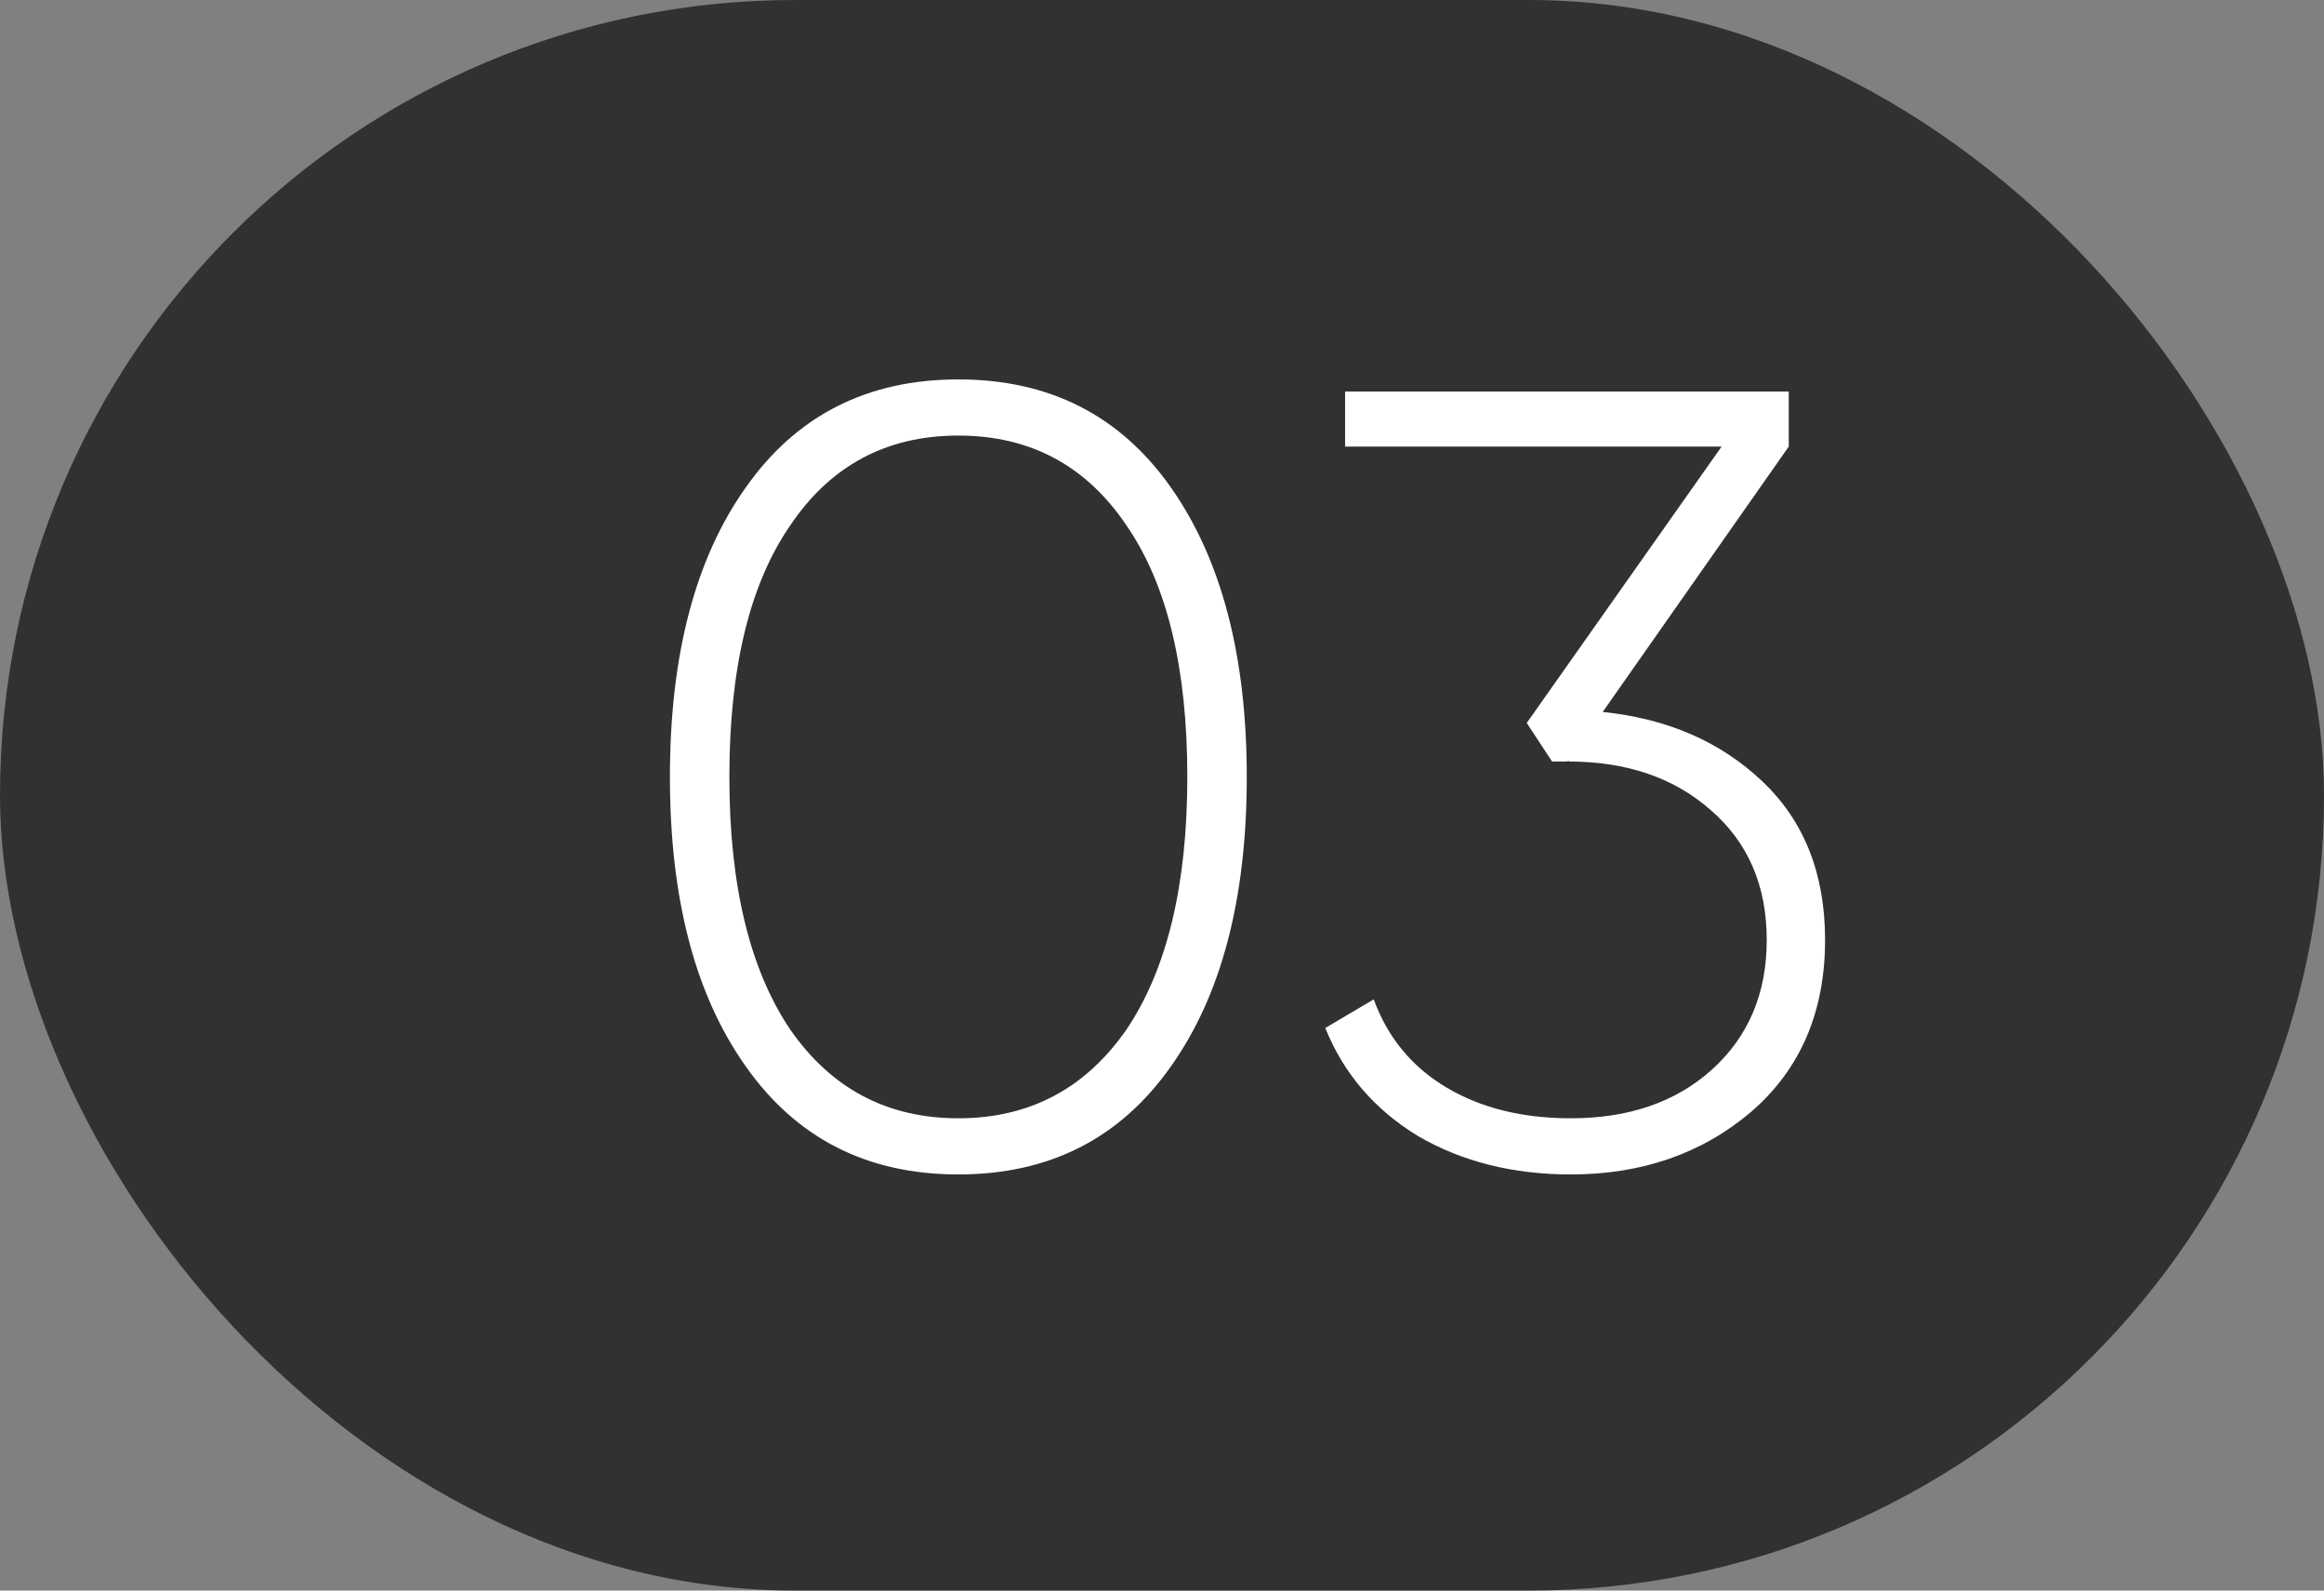 <?xml version="1.0" encoding="UTF-8"?> <svg xmlns="http://www.w3.org/2000/svg" width="38" height="26" viewBox="0 0 38 26" fill="none"><rect x="0" y="0" width="38" height="26" fill="#808080" stroke="none"/> <rect width="38" height="26" rx="13" fill="#313131"></rect> <path d="M19.144 17.434C18.316 18.61 17.158 19.198 15.67 19.198C14.182 19.198 13.024 18.61 12.196 17.434C11.368 16.27 10.954 14.692 10.954 12.7C10.954 10.708 11.368 9.13 12.196 7.966C13.024 6.79 14.182 6.202 15.67 6.202C17.158 6.202 18.316 6.79 19.144 7.966C19.972 9.142 20.386 10.72 20.386 12.7C20.386 14.692 19.972 16.27 19.144 17.434ZM12.916 16.822C13.588 17.794 14.506 18.28 15.67 18.28C16.834 18.28 17.752 17.794 18.424 16.822C19.084 15.838 19.414 14.464 19.414 12.7C19.414 10.924 19.084 9.556 18.424 8.596C17.764 7.612 16.846 7.12 15.67 7.12C14.494 7.12 13.576 7.612 12.916 8.596C12.256 9.556 11.926 10.924 11.926 12.7C11.926 14.464 12.256 15.838 12.916 16.822ZM29.248 7.3L26.206 11.638C27.262 11.746 28.132 12.124 28.816 12.772C29.5 13.42 29.842 14.284 29.842 15.364C29.842 16.54 29.44 17.476 28.636 18.172C27.832 18.856 26.848 19.198 25.684 19.198C24.736 19.198 23.902 18.988 23.182 18.568C22.474 18.136 21.97 17.548 21.67 16.804L22.462 16.336C22.69 16.96 23.086 17.44 23.65 17.776C24.214 18.112 24.892 18.28 25.684 18.28C26.632 18.28 27.4 18.016 27.988 17.488C28.588 16.948 28.888 16.24 28.888 15.364C28.888 14.476 28.582 13.768 27.97 13.24C27.37 12.712 26.596 12.448 25.648 12.448V12.43L25.63 12.448H25.378L24.964 11.818L28.15 7.3H21.994V6.4H29.248V7.3Z" fill="white"></path> </svg> 